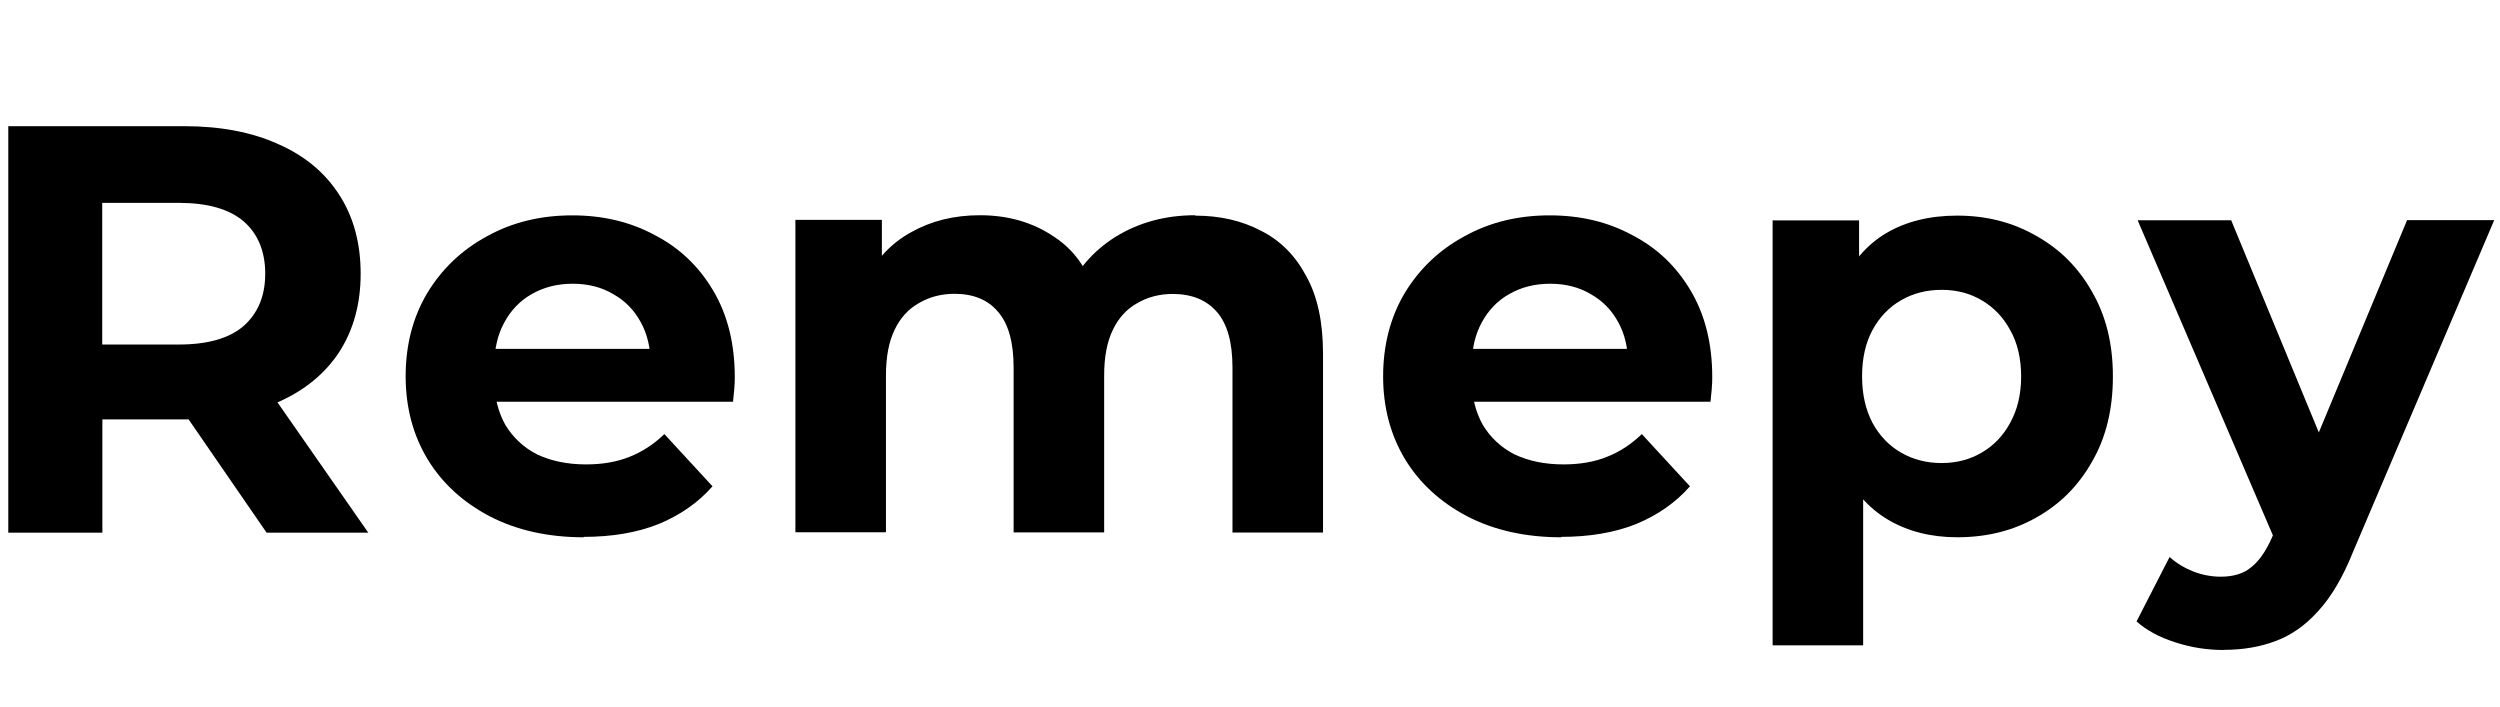 <svg width="152" height="43" viewBox="0 0 152 43" fill="none" xmlns="http://www.w3.org/2000/svg">
<g clip-path="url(#clip0_16963_430)">
<g clip-path="url(#clip1_16963_430)">
<path d="M138.441 33.129L129.968 13.391H135.655L142.218 29.278L138.441 33.129ZM135.192 39.519C134.2 39.519 133.225 39.37 132.266 39.056C131.299 38.75 130.514 38.328 129.902 37.783L131.911 33.865C132.332 34.245 132.82 34.535 133.357 34.749C133.919 34.964 134.473 35.063 135.019 35.063C135.796 35.063 136.407 34.873 136.854 34.502C137.325 34.146 137.746 33.551 138.127 32.7L139.119 30.369L139.54 29.765L146.351 13.383H151.649L143.069 33.543C142.458 35.072 141.755 36.27 140.953 37.147C140.177 38.014 139.309 38.626 138.342 38.981C137.399 39.337 136.35 39.511 135.201 39.511L135.192 39.519Z" fill="black"/>
<path d="M118.05 28.153C118.967 28.153 119.777 27.938 120.488 27.516C121.215 27.095 121.794 26.491 122.215 25.715C122.662 24.913 122.885 23.97 122.885 22.888C122.885 21.805 122.662 20.838 122.215 20.061C121.794 19.284 121.215 18.68 120.488 18.259C119.785 17.837 118.967 17.622 118.05 17.622C117.132 17.622 116.306 17.837 115.578 18.259C114.851 18.68 114.272 19.284 113.851 20.061C113.429 20.838 113.214 21.78 113.214 22.888C113.214 23.97 113.429 24.913 113.851 25.715C114.272 26.491 114.851 27.095 115.578 27.516C116.306 27.938 117.132 28.153 118.05 28.153ZM107.775 39.237V13.399H113.032V17.284L112.925 22.929L113.28 28.541V39.237H107.775ZM119.008 32.666C117.405 32.666 116.008 32.31 114.809 31.608C113.611 30.905 112.669 29.831 111.983 28.392C111.321 26.93 110.991 25.095 110.991 22.888C110.991 20.681 111.305 18.813 111.941 17.383C112.578 15.944 113.495 14.878 114.694 14.167C115.892 13.465 117.33 13.109 119 13.109C120.785 13.109 122.389 13.523 123.802 14.341C125.241 15.143 126.365 16.267 127.191 17.73C128.043 19.193 128.464 20.904 128.464 22.888C128.464 24.888 128.043 26.615 127.191 28.078C126.365 29.541 125.241 30.666 123.802 31.467C122.389 32.269 120.794 32.666 119 32.666H119.008Z" fill="black"/>
<path d="M94.93 32.667C92.764 32.667 90.855 32.245 89.21 31.394C87.59 30.543 86.326 29.394 85.433 27.931C84.54 26.451 84.094 24.765 84.094 22.88C84.094 20.996 84.532 19.293 85.4 17.83C86.292 16.35 87.507 15.193 89.037 14.367C90.566 13.515 92.293 13.094 94.227 13.094C96.087 13.094 97.757 13.491 99.236 14.292C100.741 15.069 101.931 16.202 102.799 17.681C103.667 19.144 104.105 20.896 104.105 22.938C104.105 23.153 104.097 23.401 104.072 23.682C104.047 23.938 104.022 24.186 103.997 24.426H88.574V21.211H101.104L98.988 22.161C98.988 21.169 98.79 20.31 98.385 19.582C97.988 18.855 97.434 18.285 96.724 17.888C96.021 17.466 95.195 17.251 94.252 17.251C93.31 17.251 92.475 17.466 91.748 17.888C91.045 18.285 90.491 18.863 90.086 19.615C89.69 20.343 89.483 21.219 89.483 22.227V23.079C89.483 24.112 89.706 25.029 90.153 25.831C90.624 26.608 91.268 27.211 92.095 27.633C92.946 28.03 93.93 28.236 95.062 28.236C96.071 28.236 96.955 28.079 97.707 27.773C98.484 27.468 99.187 27.005 99.823 26.393L102.749 29.567C101.881 30.559 100.782 31.32 99.468 31.865C98.154 32.386 96.633 32.642 94.913 32.642L94.93 32.667Z" fill="black"/>
<path d="M72.671 13.111C74.175 13.111 75.506 13.417 76.663 14.028C77.837 14.615 78.754 15.533 79.415 16.781C80.101 18.004 80.44 19.583 80.44 21.509V32.378H74.935V22.352C74.935 20.823 74.621 19.69 73.985 18.963C73.348 18.235 72.456 17.872 71.298 17.872C70.497 17.872 69.778 18.062 69.141 18.434C68.505 18.789 68.009 19.326 67.662 20.054C67.306 20.781 67.133 21.715 67.133 22.839V32.37H61.628V22.343C61.628 20.814 61.314 19.682 60.677 18.954C60.066 18.227 59.181 17.863 58.032 17.863C57.23 17.863 56.511 18.054 55.875 18.425C55.238 18.781 54.742 19.318 54.395 20.046C54.04 20.773 53.866 21.707 53.866 22.831V32.361H48.361V13.367H53.618V18.558L52.626 17.037C53.288 15.739 54.213 14.764 55.412 14.111C56.635 13.425 58.024 13.086 59.578 13.086C61.322 13.086 62.834 13.532 64.132 14.425C65.446 15.293 66.323 16.64 66.744 18.45L64.802 17.921C65.438 16.442 66.447 15.26 67.835 14.392C69.249 13.524 70.86 13.086 72.671 13.086V13.111Z" fill="black"/>
<path d="M35.5 32.667C33.335 32.667 31.425 32.245 29.78 31.394C28.16 30.543 26.896 29.394 26.003 27.931C25.11 26.451 24.664 24.765 24.664 22.88C24.664 20.971 25.102 19.293 25.97 17.83C26.863 16.35 28.078 15.193 29.607 14.367C31.136 13.515 32.864 13.094 34.798 13.094C36.657 13.094 38.327 13.491 39.807 14.292C41.311 15.069 42.501 16.202 43.369 17.681C44.237 19.144 44.675 20.896 44.675 22.938C44.675 23.153 44.667 23.401 44.642 23.682C44.617 23.938 44.593 24.186 44.568 24.426H29.144V21.211H41.675L39.559 22.161C39.559 21.169 39.36 20.31 38.955 19.582C38.559 18.855 38.005 18.285 37.294 17.888C36.591 17.466 35.765 17.251 34.822 17.251C33.88 17.251 33.045 17.466 32.318 17.888C31.616 18.285 31.062 18.863 30.657 19.615C30.26 20.343 30.053 21.219 30.053 22.227V23.079C30.053 24.112 30.276 25.029 30.723 25.831C31.194 26.608 31.839 27.211 32.665 27.633C33.517 28.03 34.5 28.236 35.633 28.236C36.641 28.236 37.525 28.079 38.278 27.773C39.054 27.468 39.757 27.005 40.394 26.393L43.32 29.567C42.452 30.559 41.352 31.32 40.038 31.865C38.724 32.386 37.203 32.642 35.484 32.642L35.5 32.667Z" fill="black"/>
<path d="M6.215 23.633L3.67 20.947H10.869C12.638 20.947 13.952 20.566 14.82 19.814C15.688 19.037 16.126 17.979 16.126 16.64C16.126 15.301 15.688 14.218 14.82 13.466C13.952 12.714 12.63 12.334 10.869 12.334H3.67L6.215 9.614V23.633ZM16.209 32.386L10.034 23.418H16.142L22.391 32.386H16.217H16.209ZM0.504 32.386V7.672H11.2C13.415 7.672 15.316 8.036 16.919 8.763C18.523 9.466 19.755 10.491 20.622 11.838C21.49 13.177 21.928 14.78 21.928 16.64C21.928 18.475 21.49 20.062 20.622 21.409C19.755 22.724 18.515 23.74 16.919 24.443C15.316 25.145 13.415 25.501 11.2 25.501H3.678L6.224 22.996V32.386H0.504Z" fill="black"/>
</g>
</g>
<defs>
<clipPath id="clip0_16963_430">
<rect width="152" height="43" fill="white"/>
</clipPath>
<clipPath id="clip1_16963_430">
<rect width="206.641" height="42.808" fill="white" transform="translate(-55)"/>
</clipPath>
</defs>
</svg>
